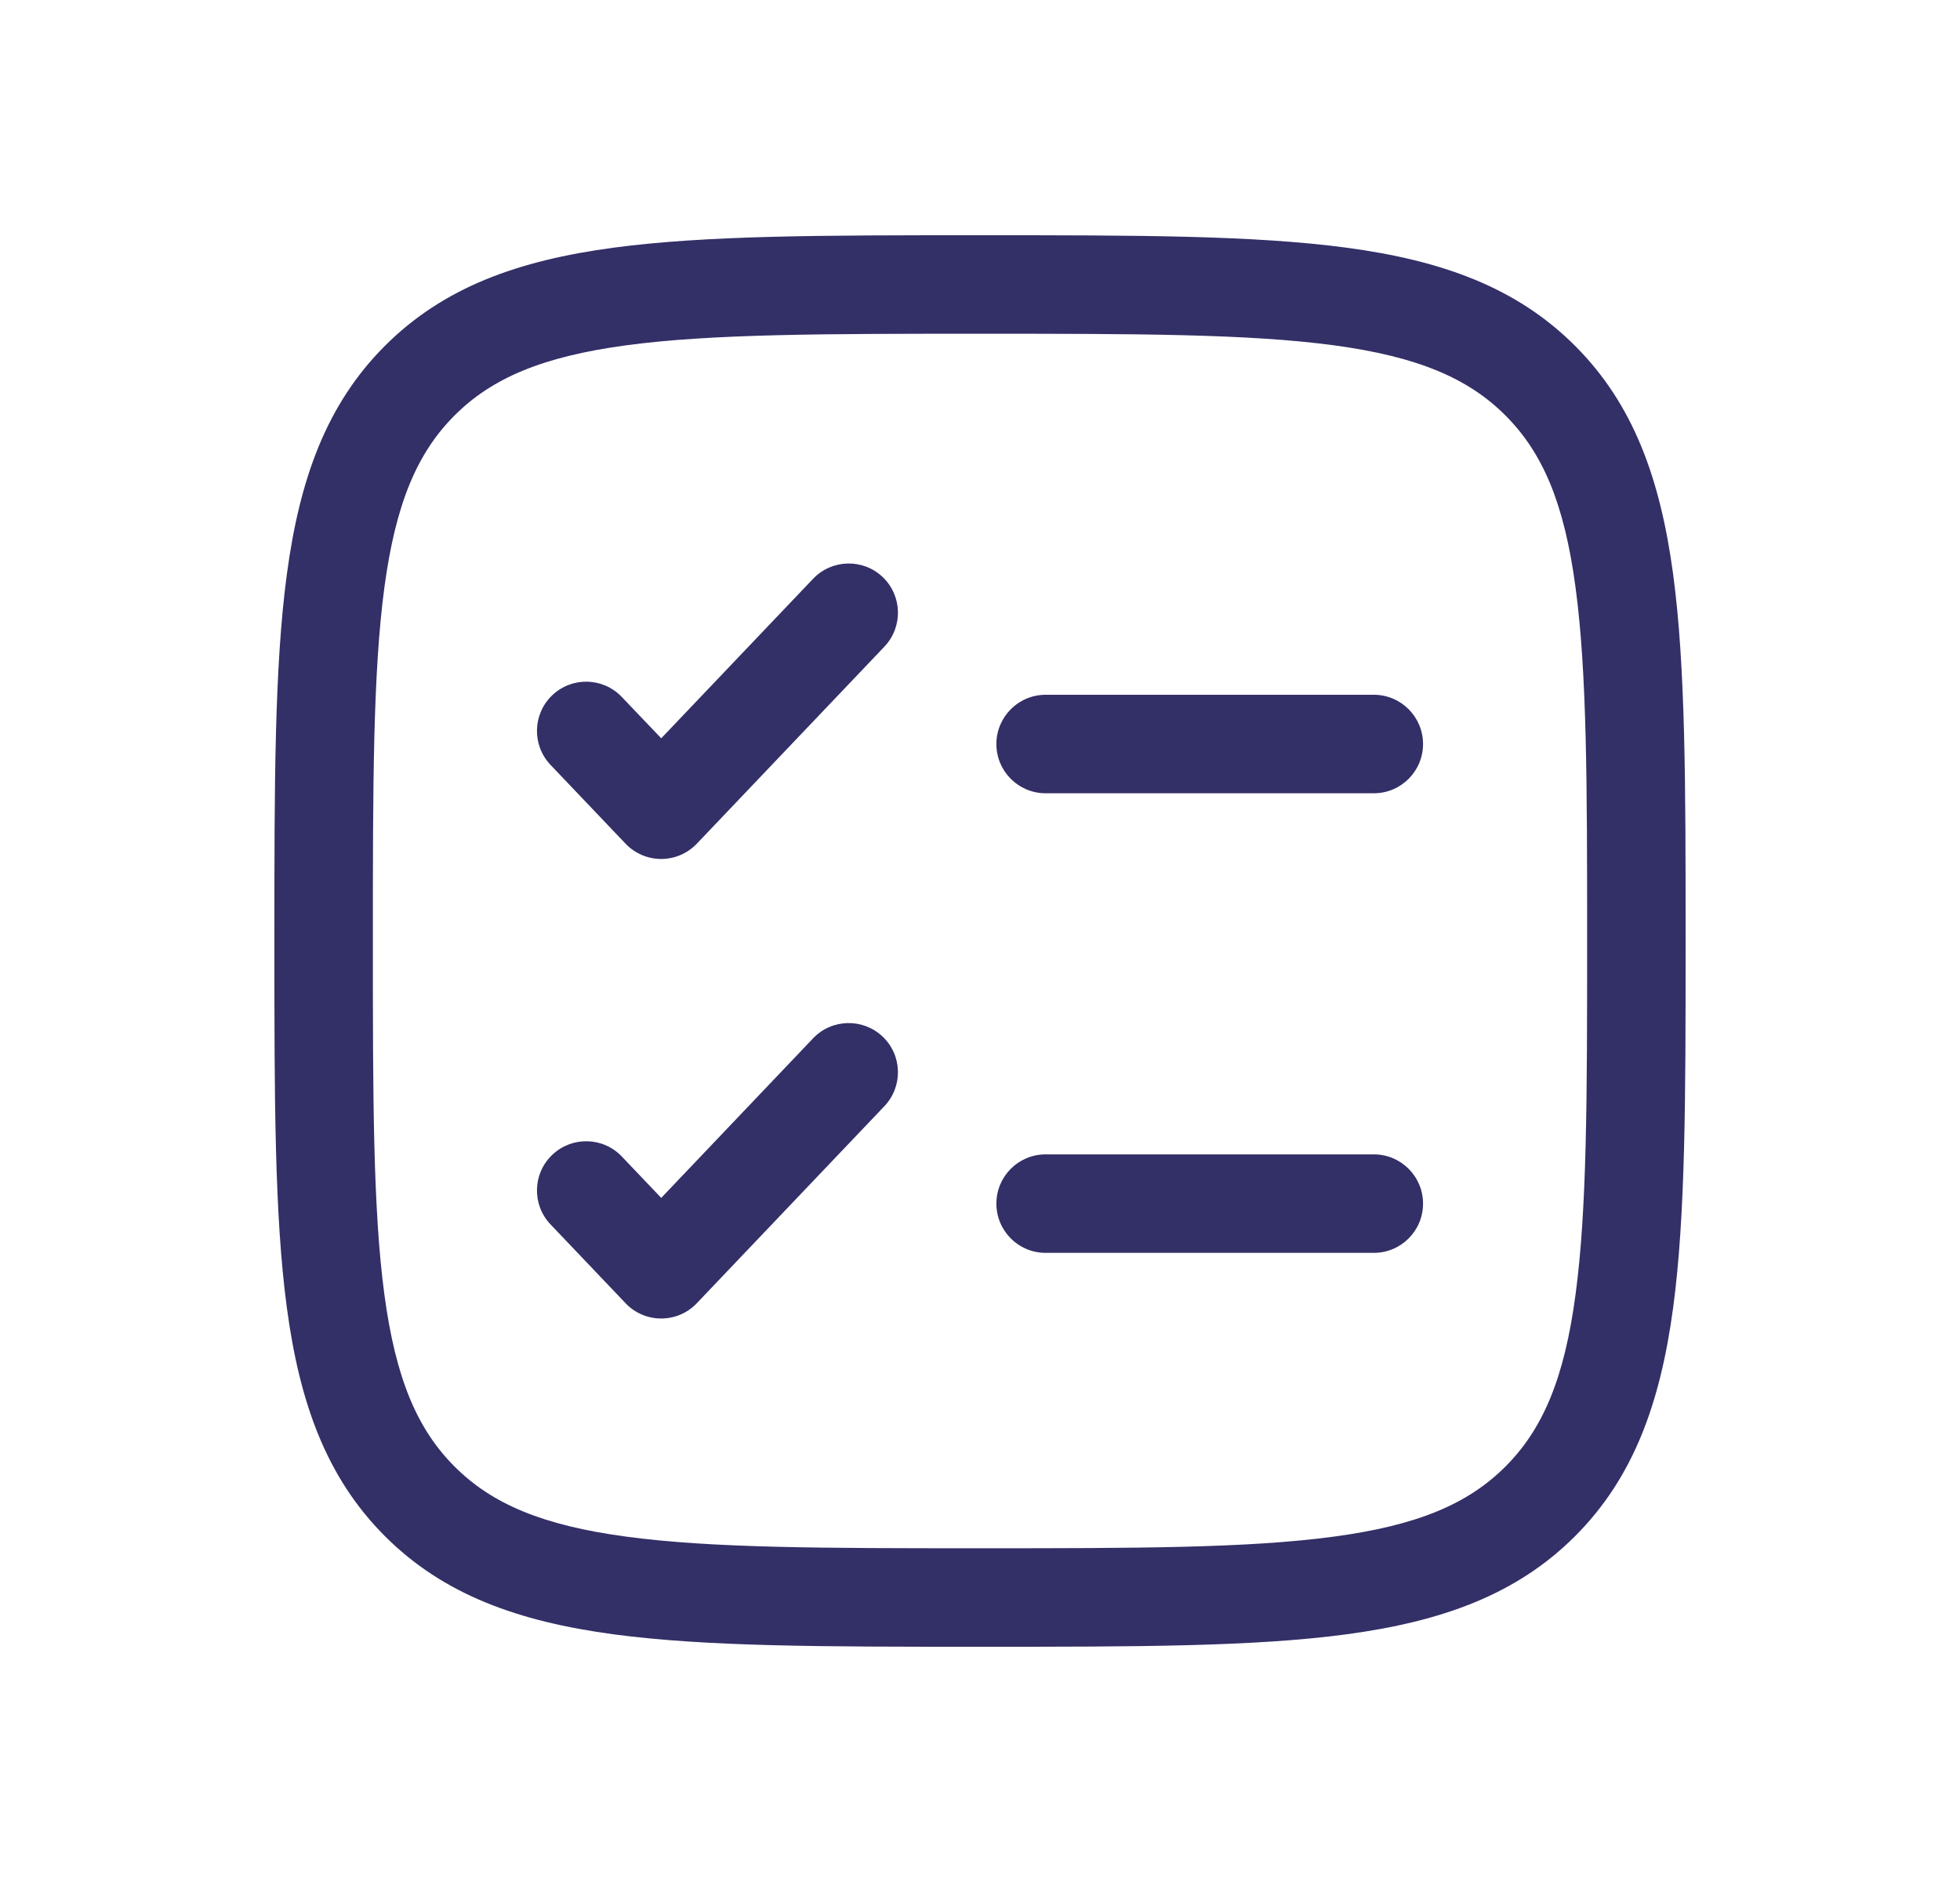 <svg width="25" height="24" viewBox="0 0 25 24" fill="none" xmlns="http://www.w3.org/2000/svg">
<path fill-rule="evenodd" clip-rule="evenodd" d="M12.452 3H12.548C14.481 3 15.995 3 17.177 3.159C18.386 3.321 19.341 3.661 20.09 4.41C20.839 5.159 21.178 6.114 21.341 7.323C21.5 8.505 21.5 10.019 21.5 11.952V12.048C21.5 13.981 21.5 15.495 21.341 16.677C21.178 17.886 20.839 18.841 20.09 19.59C19.341 20.339 18.386 20.678 17.177 20.841C15.995 21 14.481 21 12.548 21H12.452C10.519 21 9.005 21 7.823 20.841C6.614 20.678 5.659 20.339 4.91 19.59C4.161 18.841 3.821 17.886 3.659 16.677C3.5 15.495 3.5 13.981 3.5 12.048V11.952C3.5 10.019 3.5 8.505 3.659 7.323C3.821 6.114 4.161 5.159 4.91 4.41C5.659 3.661 6.614 3.321 7.823 3.159C9.005 3 10.519 3 12.452 3ZM7.99 4.403C6.92 4.547 6.275 4.821 5.798 5.298C5.321 5.775 5.047 6.42 4.903 7.49C4.757 8.579 4.756 10.009 4.756 12C4.756 13.991 4.757 15.421 4.903 16.51C5.047 17.58 5.321 18.225 5.798 18.702C6.275 19.179 6.92 19.453 7.99 19.596C9.079 19.743 10.509 19.744 12.5 19.744C14.491 19.744 15.921 19.743 17.01 19.596C18.08 19.453 18.725 19.179 19.202 18.702C19.679 18.225 19.953 17.58 20.096 16.51C20.243 15.421 20.244 13.991 20.244 12C20.244 10.009 20.243 8.579 20.096 7.49C19.953 6.42 19.679 5.775 19.202 5.298C18.725 4.821 18.08 4.547 17.01 4.403C15.921 4.257 14.491 4.256 12.5 4.256C10.509 4.256 9.079 4.257 7.99 4.403ZM11.259 7.359C11.51 7.598 11.519 7.996 11.28 8.247L8.888 10.759C8.77 10.883 8.605 10.954 8.434 10.954C8.262 10.954 8.097 10.883 7.979 10.759L7.022 9.754C6.783 9.503 6.793 9.105 7.044 8.866C7.295 8.627 7.692 8.637 7.931 8.888L8.434 9.415L10.371 7.381C10.61 7.13 11.008 7.12 11.259 7.359ZM12.709 9.488C12.709 9.142 12.99 8.86 13.337 8.86H17.523C17.87 8.86 18.151 9.142 18.151 9.488C18.151 9.835 17.87 10.116 17.523 10.116H13.337C12.99 10.116 12.709 9.835 12.709 9.488ZM11.259 13.22C11.51 13.459 11.519 13.856 11.28 14.107L8.888 16.619C8.77 16.744 8.605 16.814 8.434 16.814C8.262 16.814 8.097 16.744 7.979 16.619L7.022 15.614C6.783 15.363 6.793 14.966 7.044 14.727C7.295 14.488 7.692 14.497 7.931 14.748L8.434 15.276L10.371 13.241C10.61 12.99 11.008 12.981 11.259 13.22ZM12.709 15.349C12.709 15.002 12.99 14.721 13.337 14.721H17.523C17.87 14.721 18.151 15.002 18.151 15.349C18.151 15.696 17.87 15.977 17.523 15.977H13.337C12.99 15.977 12.709 15.696 12.709 15.349Z" fill="#332F67"/>
</svg>
